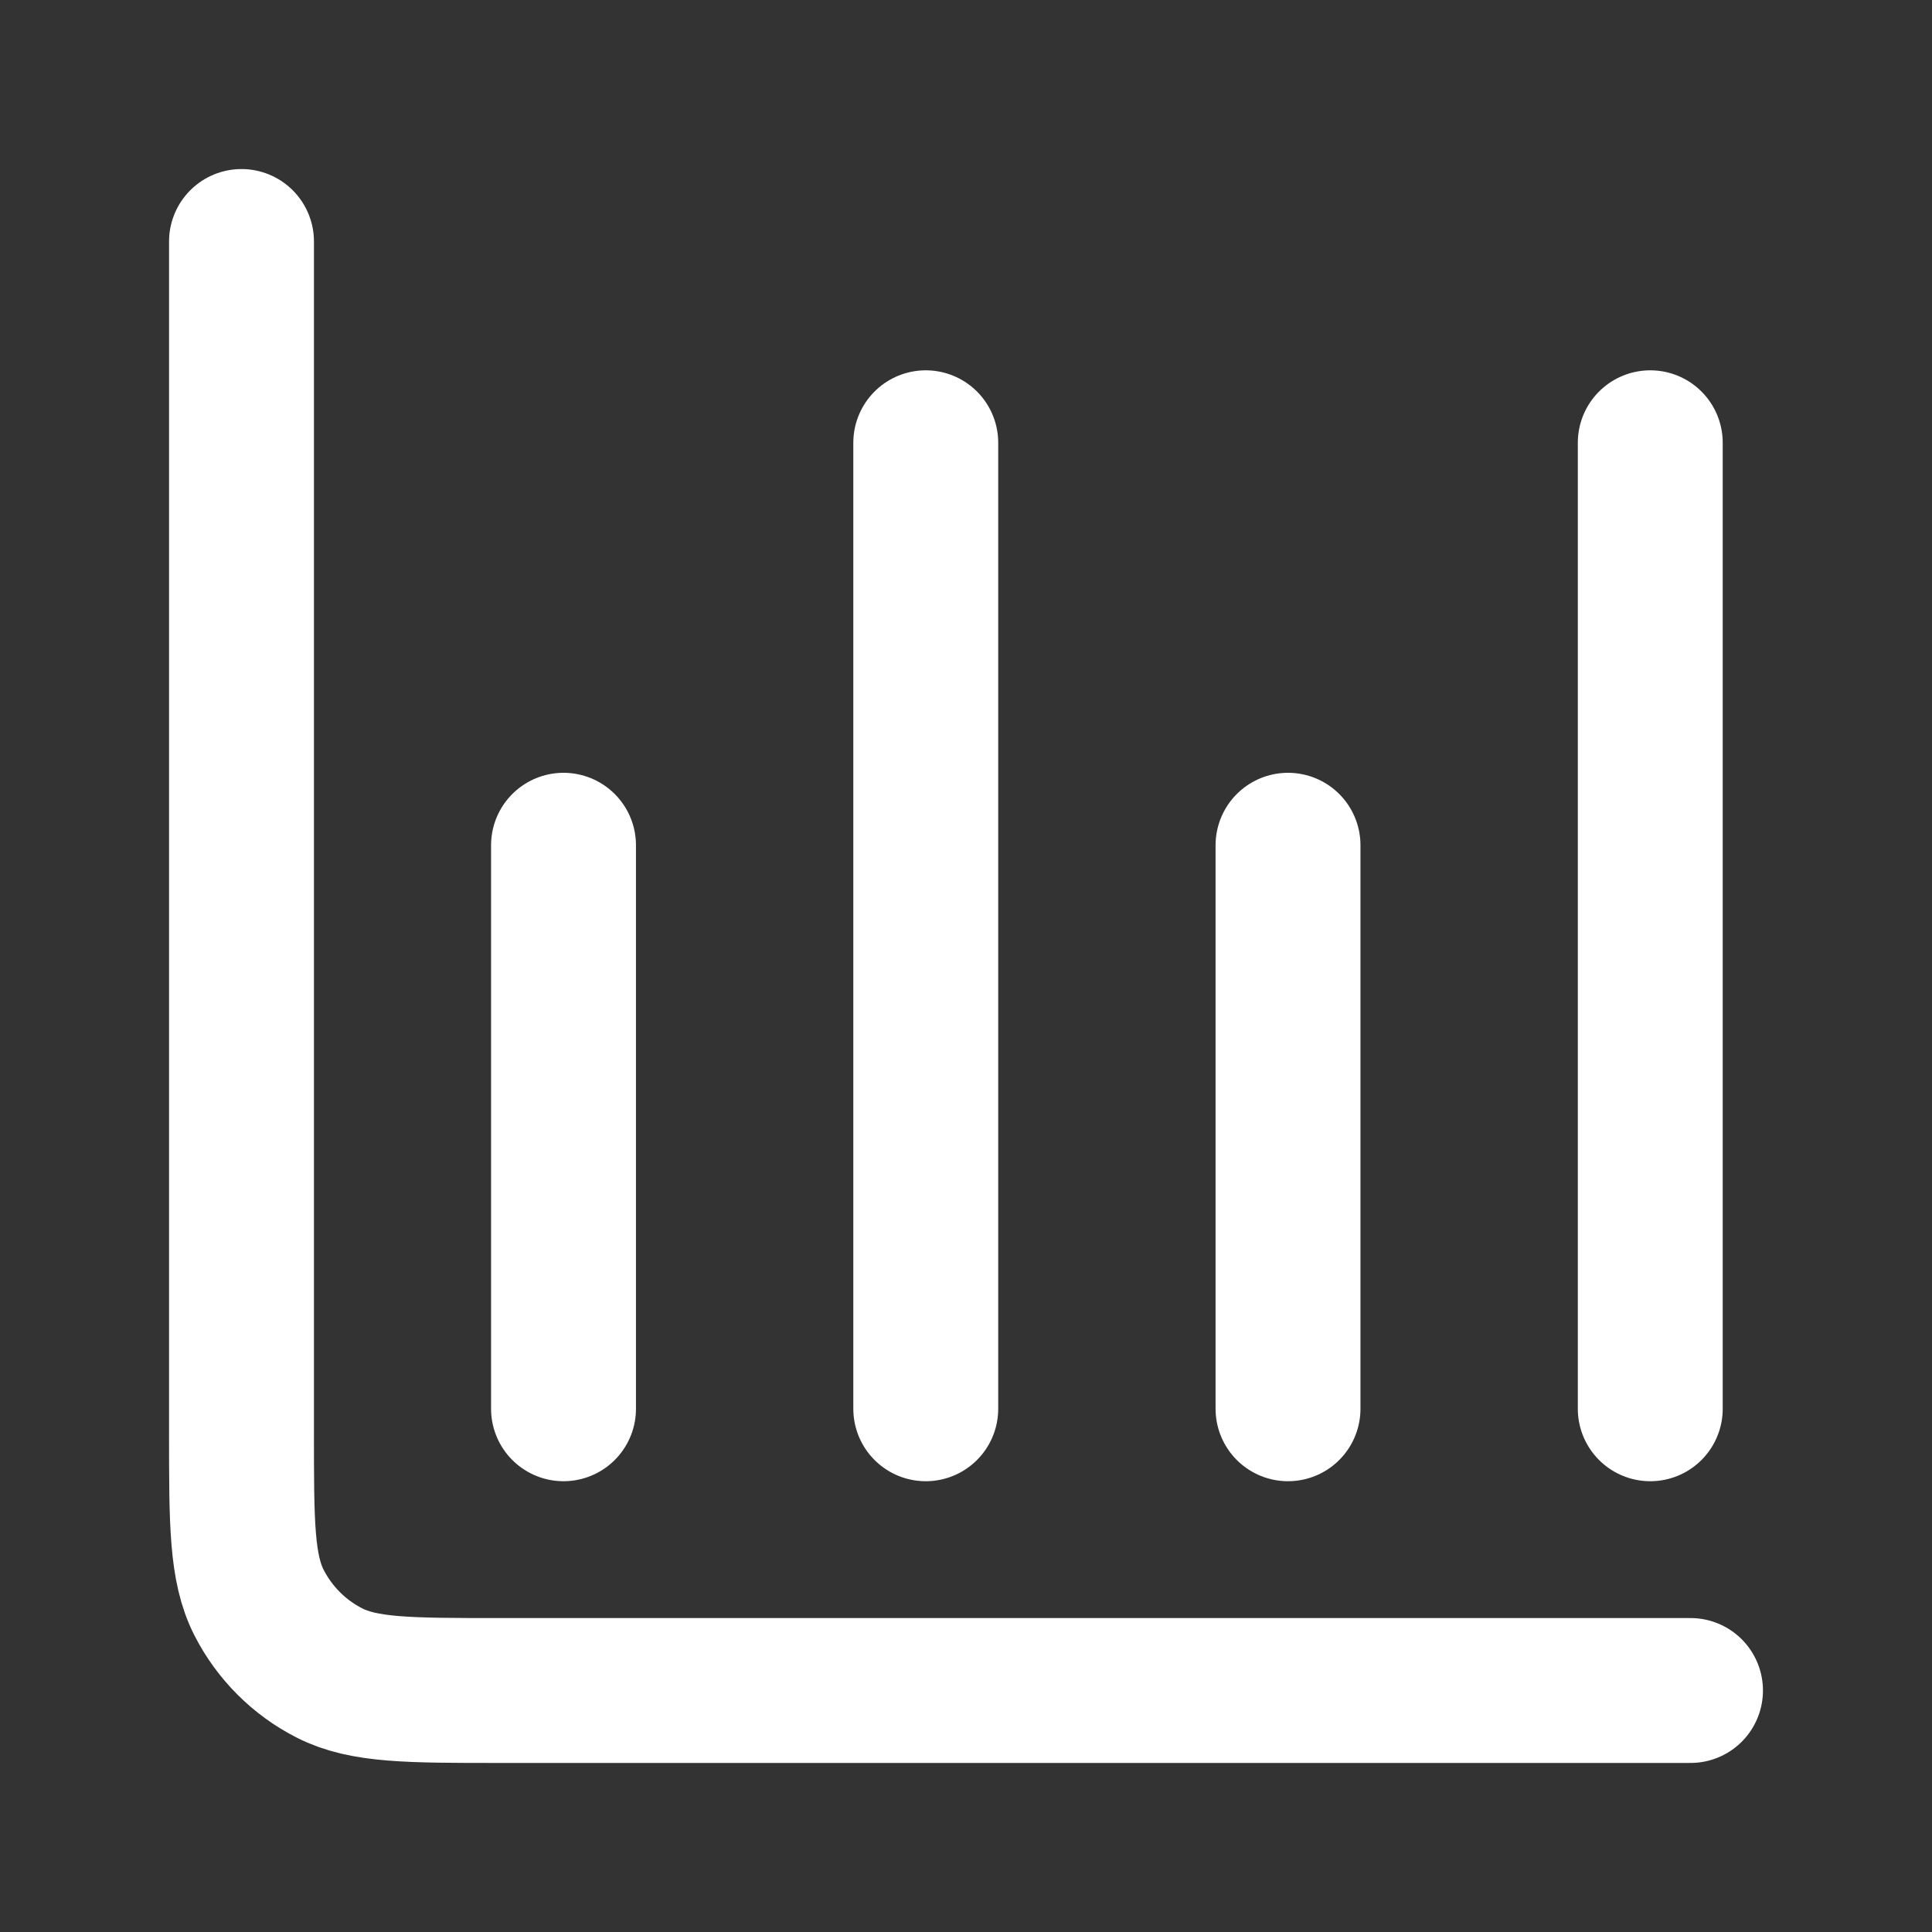 <svg width="40" height="40" viewBox="0 0 40 40" fill="none" xmlns="http://www.w3.org/2000/svg">
<rect x="0" y="0" width="40" height="40" fill="#333333" stroke="none"/>
<g id="bar-chart-07">
<path id="Icon" d="M35 35H10.333C8.466 35 7.533 35 6.82 34.637C6.193 34.317 5.683 33.807 5.363 33.18C5 32.467 5 31.534 5 29.667V5M11.667 17.5V29.167M19.167 9.167V29.167M26.667 17.5V29.167M34.167 9.167V29.167" stroke="white" stroke-width="3" stroke-linecap="round" stroke-linejoin="round"/>
</g>
</svg>
